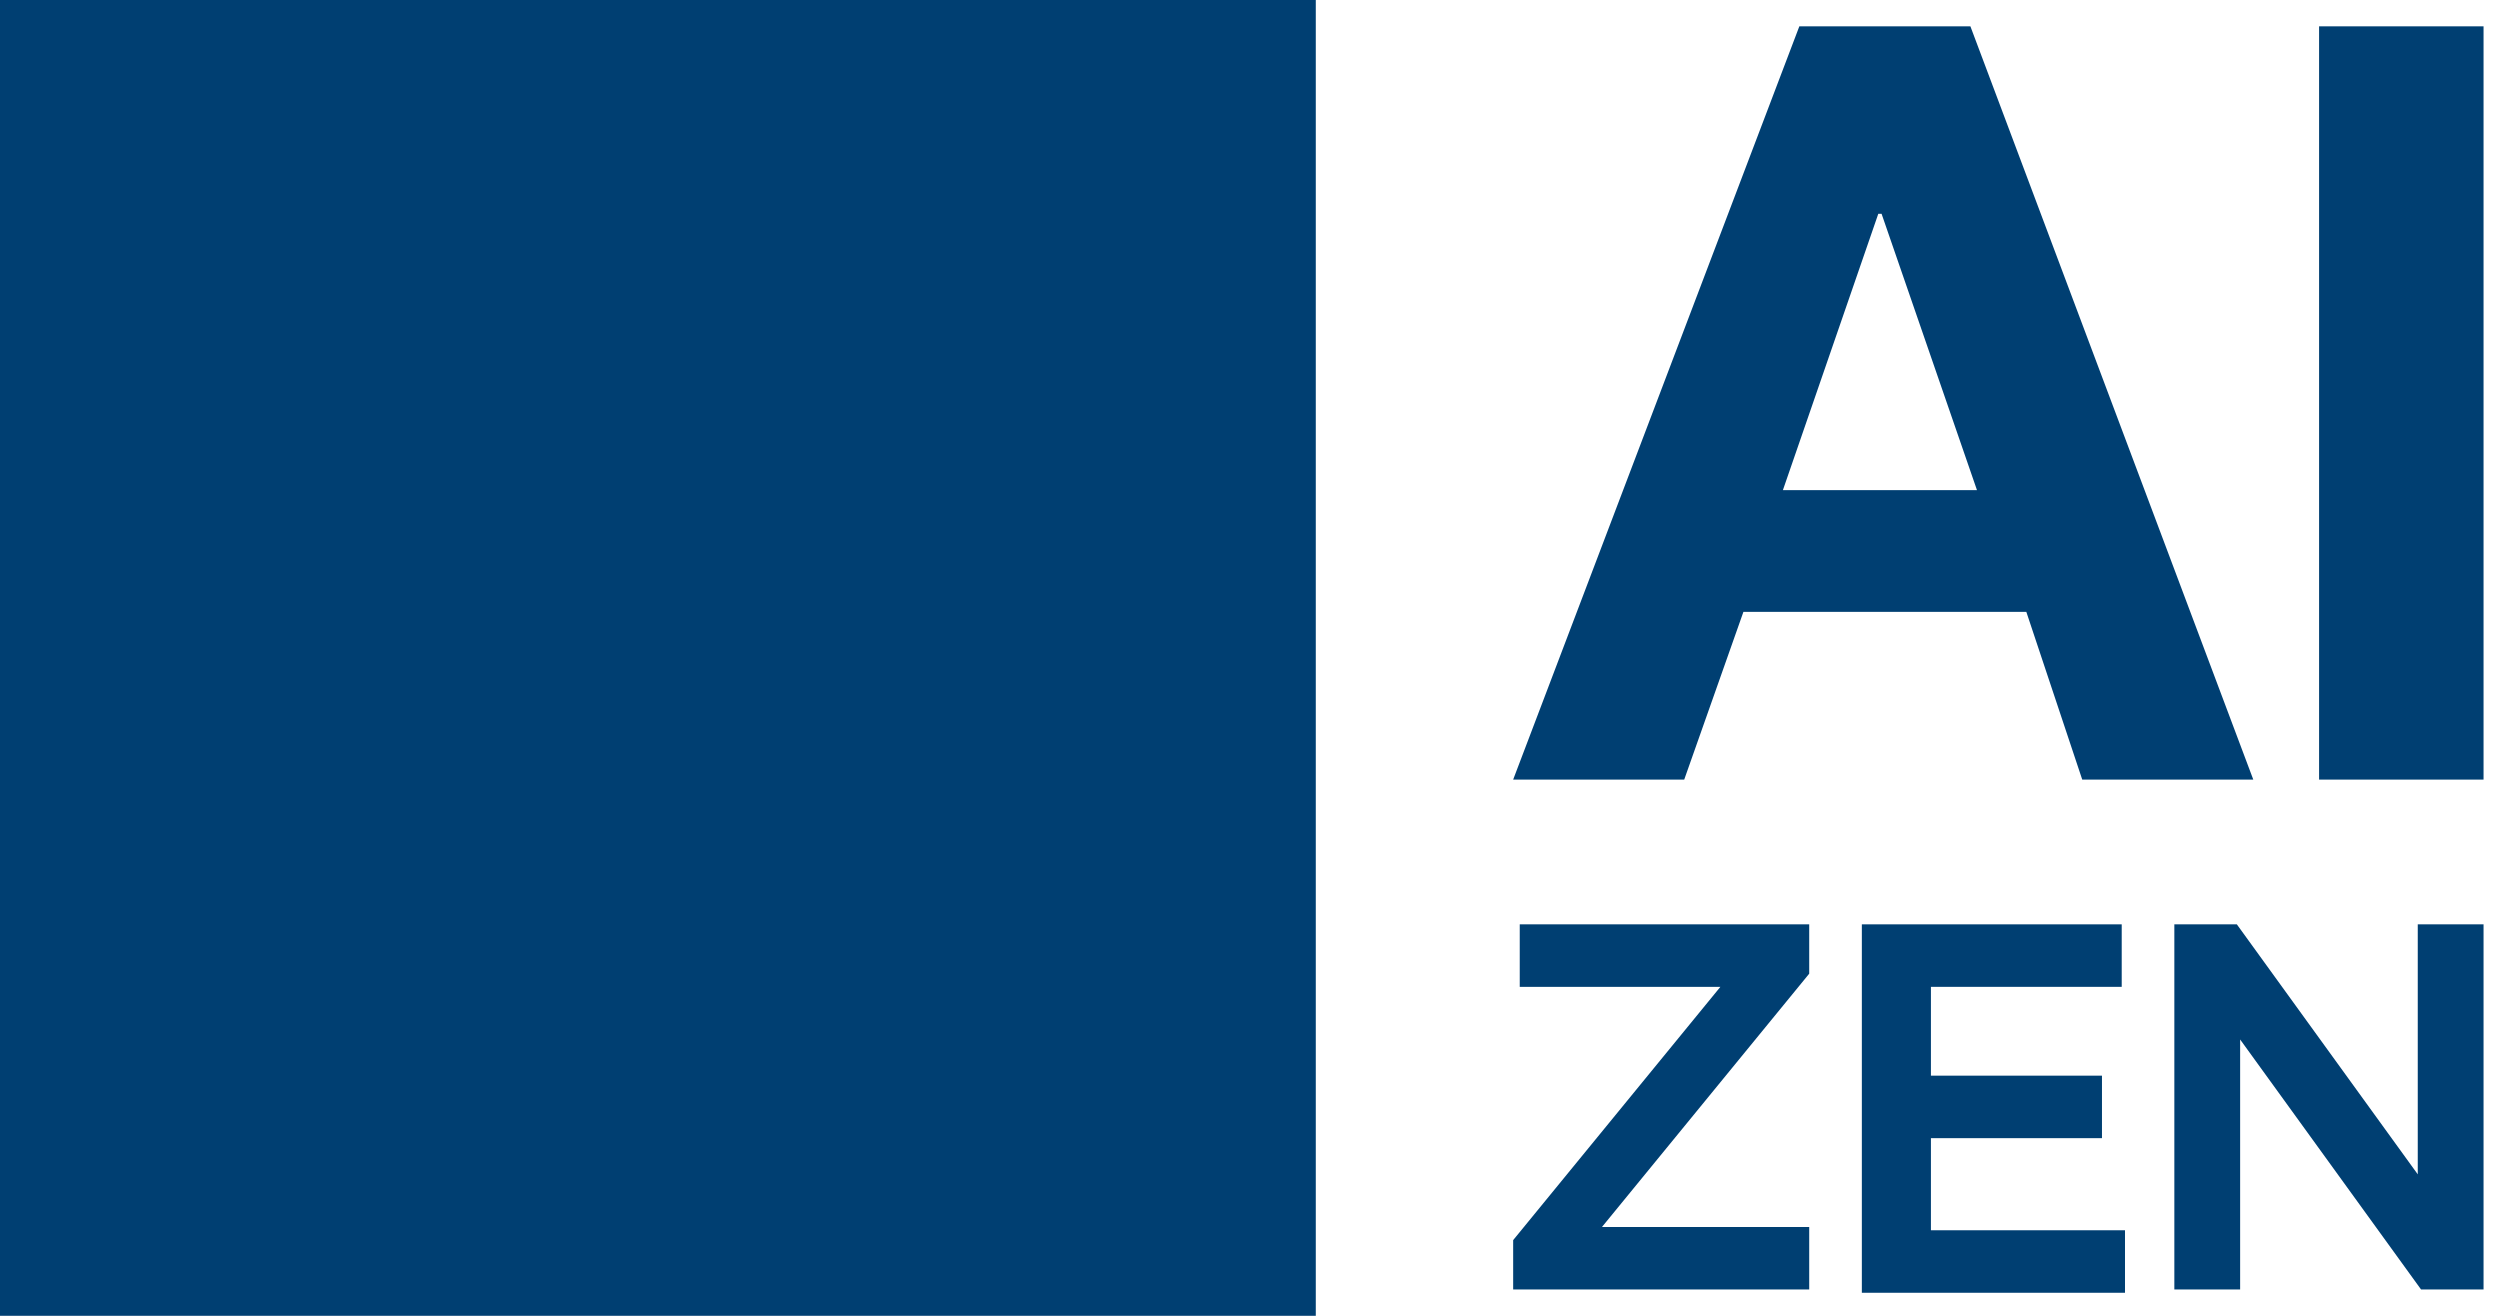 <?xml version="1.0" encoding="utf-8"?>
<!-- Generator: Adobe Illustrator 27.5.0, SVG Export Plug-In . SVG Version: 6.00 Build 0)  -->
<svg version="1.1" id="레이어_1" xmlns="http://www.w3.org/2000/svg" xmlns:xlink="http://www.w3.org/1999/xlink" x="0px"
	 y="0px" viewBox="0 0 76 40" style="enable-background:new 0 0 76 40;" xml:space="preserve">
<style type="text/css">
	.st0{clip-path:url(#SVGID_00000147212769117264712360000010685684268889772935_);}
	.st1{fill:#003F72;}
</style>
<g>
	<g>
		<defs>
			<rect id="SVGID_1_" width="75.5" height="40"/>
		</defs>
		<clipPath id="SVGID_00000134936522008567443510000018325226820852244643_">
			<use xlink:href="#SVGID_1_"  style="overflow:visible;"/>
		</clipPath>
		<g style="clip-path:url(#SVGID_00000134936522008567443510000018325226820852244643_);">
			<path class="st1" d="M40,0H0v40h40V0z"/>
			<path class="st1" d="M55,28.1v1.5l-6.3,7.7H55v1.9h-9v-1.5l6.3-7.7h-6.1v-1.9H55z"/>
			<path class="st1" d="M64.5,28.1V30h-5.8v2.7h5.2v1.9h-5.2v2.8h5.9v1.9h-8V28.1H64.5z"/>
			<path class="st1" d="M73.5,28.1v7.6L68,28.1h-1.9v11.1h2v-7.6l5.5,7.6h1.9V28.1H73.5z"/>
			<path class="st1" d="M54.7,0.8h5.2l8.6,22.9h-5.2l-1.7-5.1H53l-1.8,5.1H46L54.7,0.8z M54.2,14.9h5.9l-2.9-8.4h-0.1L54.2,14.9z"/>
			<path class="st1" d="M75.5,0.8h-5v22.9h5V0.8z"/>
		</g>
	</g>
</g>
</svg>
